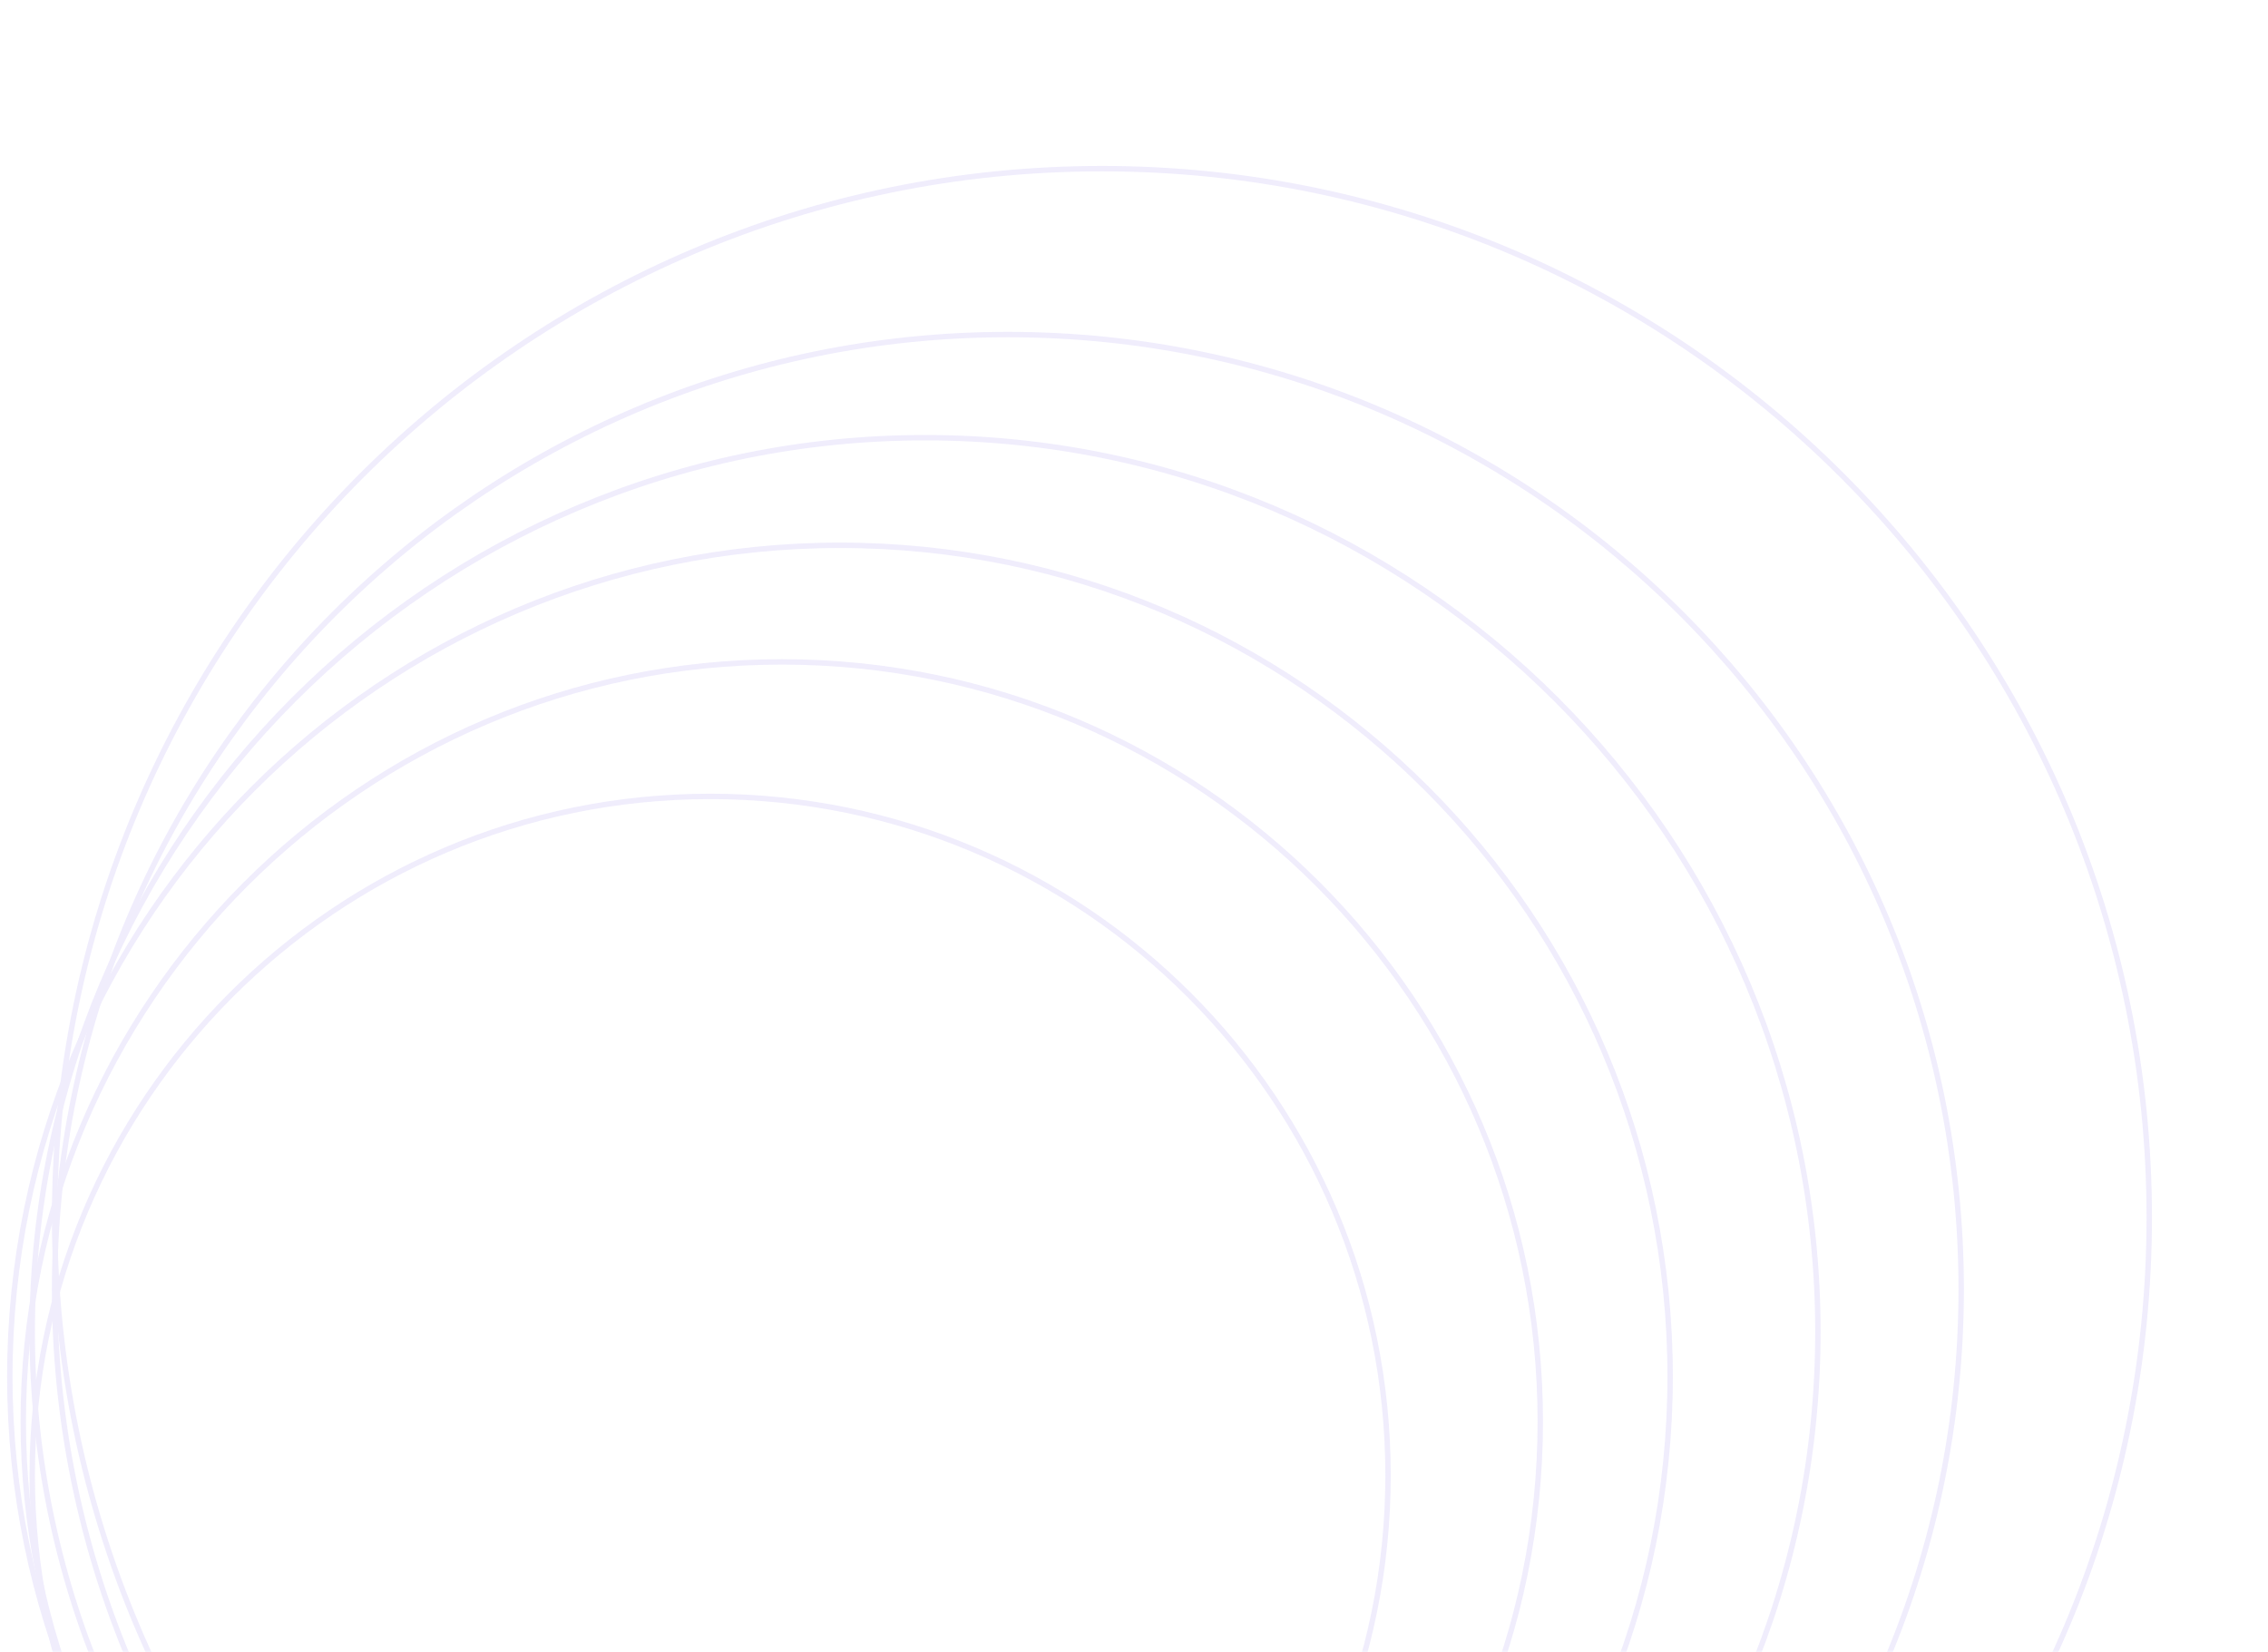 <?xml version="1.0" encoding="UTF-8"?> <svg xmlns="http://www.w3.org/2000/svg" width="420" height="306" viewBox="0 0 420 306" fill="none"> <g opacity="0.1"> <mask id="mask0_333_42" style="mask-type:alpha" maskUnits="userSpaceOnUse" x="0" y="0" width="420" height="306"> <rect x="419.5" y="0.5" width="305" height="419" transform="rotate(90 419.5 0.5)" fill="url(#paint0_linear_333_42)" stroke="#6246E5"></rect> </mask> <g mask="url(#mask0_333_42)"> <path d="M131.505 398.92C62.173 398.92 5.966 342.635 5.966 273.202C5.966 203.77 62.173 147.484 131.505 147.484C200.838 147.484 257.045 203.77 257.045 273.202C257.045 342.635 200.838 398.92 131.505 398.92Z" stroke="#6246E5"></path> <path d="M144.773 403.902C67.197 403.902 4.308 340.925 4.308 263.238C4.308 185.55 67.197 122.573 144.773 122.573C222.349 122.573 285.238 185.55 285.238 263.238C285.238 340.925 222.349 403.902 144.773 403.902Z" stroke="#6246E5"></path> <path d="M155.552 408.885C70.649 408.885 1.82 339.959 1.82 254.934C1.82 169.909 70.649 100.983 155.552 100.983C240.456 100.983 309.285 169.909 309.285 254.934C309.285 339.959 240.456 408.885 155.552 408.885Z" stroke="#6246E5"></path> <path d="M171.308 412.206C79.993 412.206 5.967 338.076 5.967 246.63C5.967 155.184 79.993 81.054 171.308 81.054C262.623 81.054 336.649 155.184 336.649 246.63C336.649 338.076 262.623 412.206 171.308 412.206Z" stroke="#6246E5"></path> <path d="M186.648 415.528C89.151 415.528 10.112 336.378 10.112 238.742C10.112 141.105 89.151 61.955 186.648 61.955C284.145 61.955 363.184 141.105 363.184 238.742C363.184 336.379 284.145 415.528 186.648 415.528Z" stroke="#6246E5"></path> <path d="M204.061 419.68C96.947 419.68 10.112 332.723 10.112 225.456C10.112 118.188 96.947 31.232 204.061 31.232C311.176 31.232 398.01 118.188 398.01 225.456C398.01 332.723 311.176 419.68 204.061 419.68Z" stroke="#6246E5"></path> </g> </g> <defs> <linearGradient id="paint0_linear_333_42" x1="637.027" y1="11.784" x2="415.884" y2="417.758" gradientUnits="userSpaceOnUse"> <stop stop-color="#747DEF"></stop> <stop offset="1" stop-color="#5E3BE1"></stop> </linearGradient> </defs> </svg> 